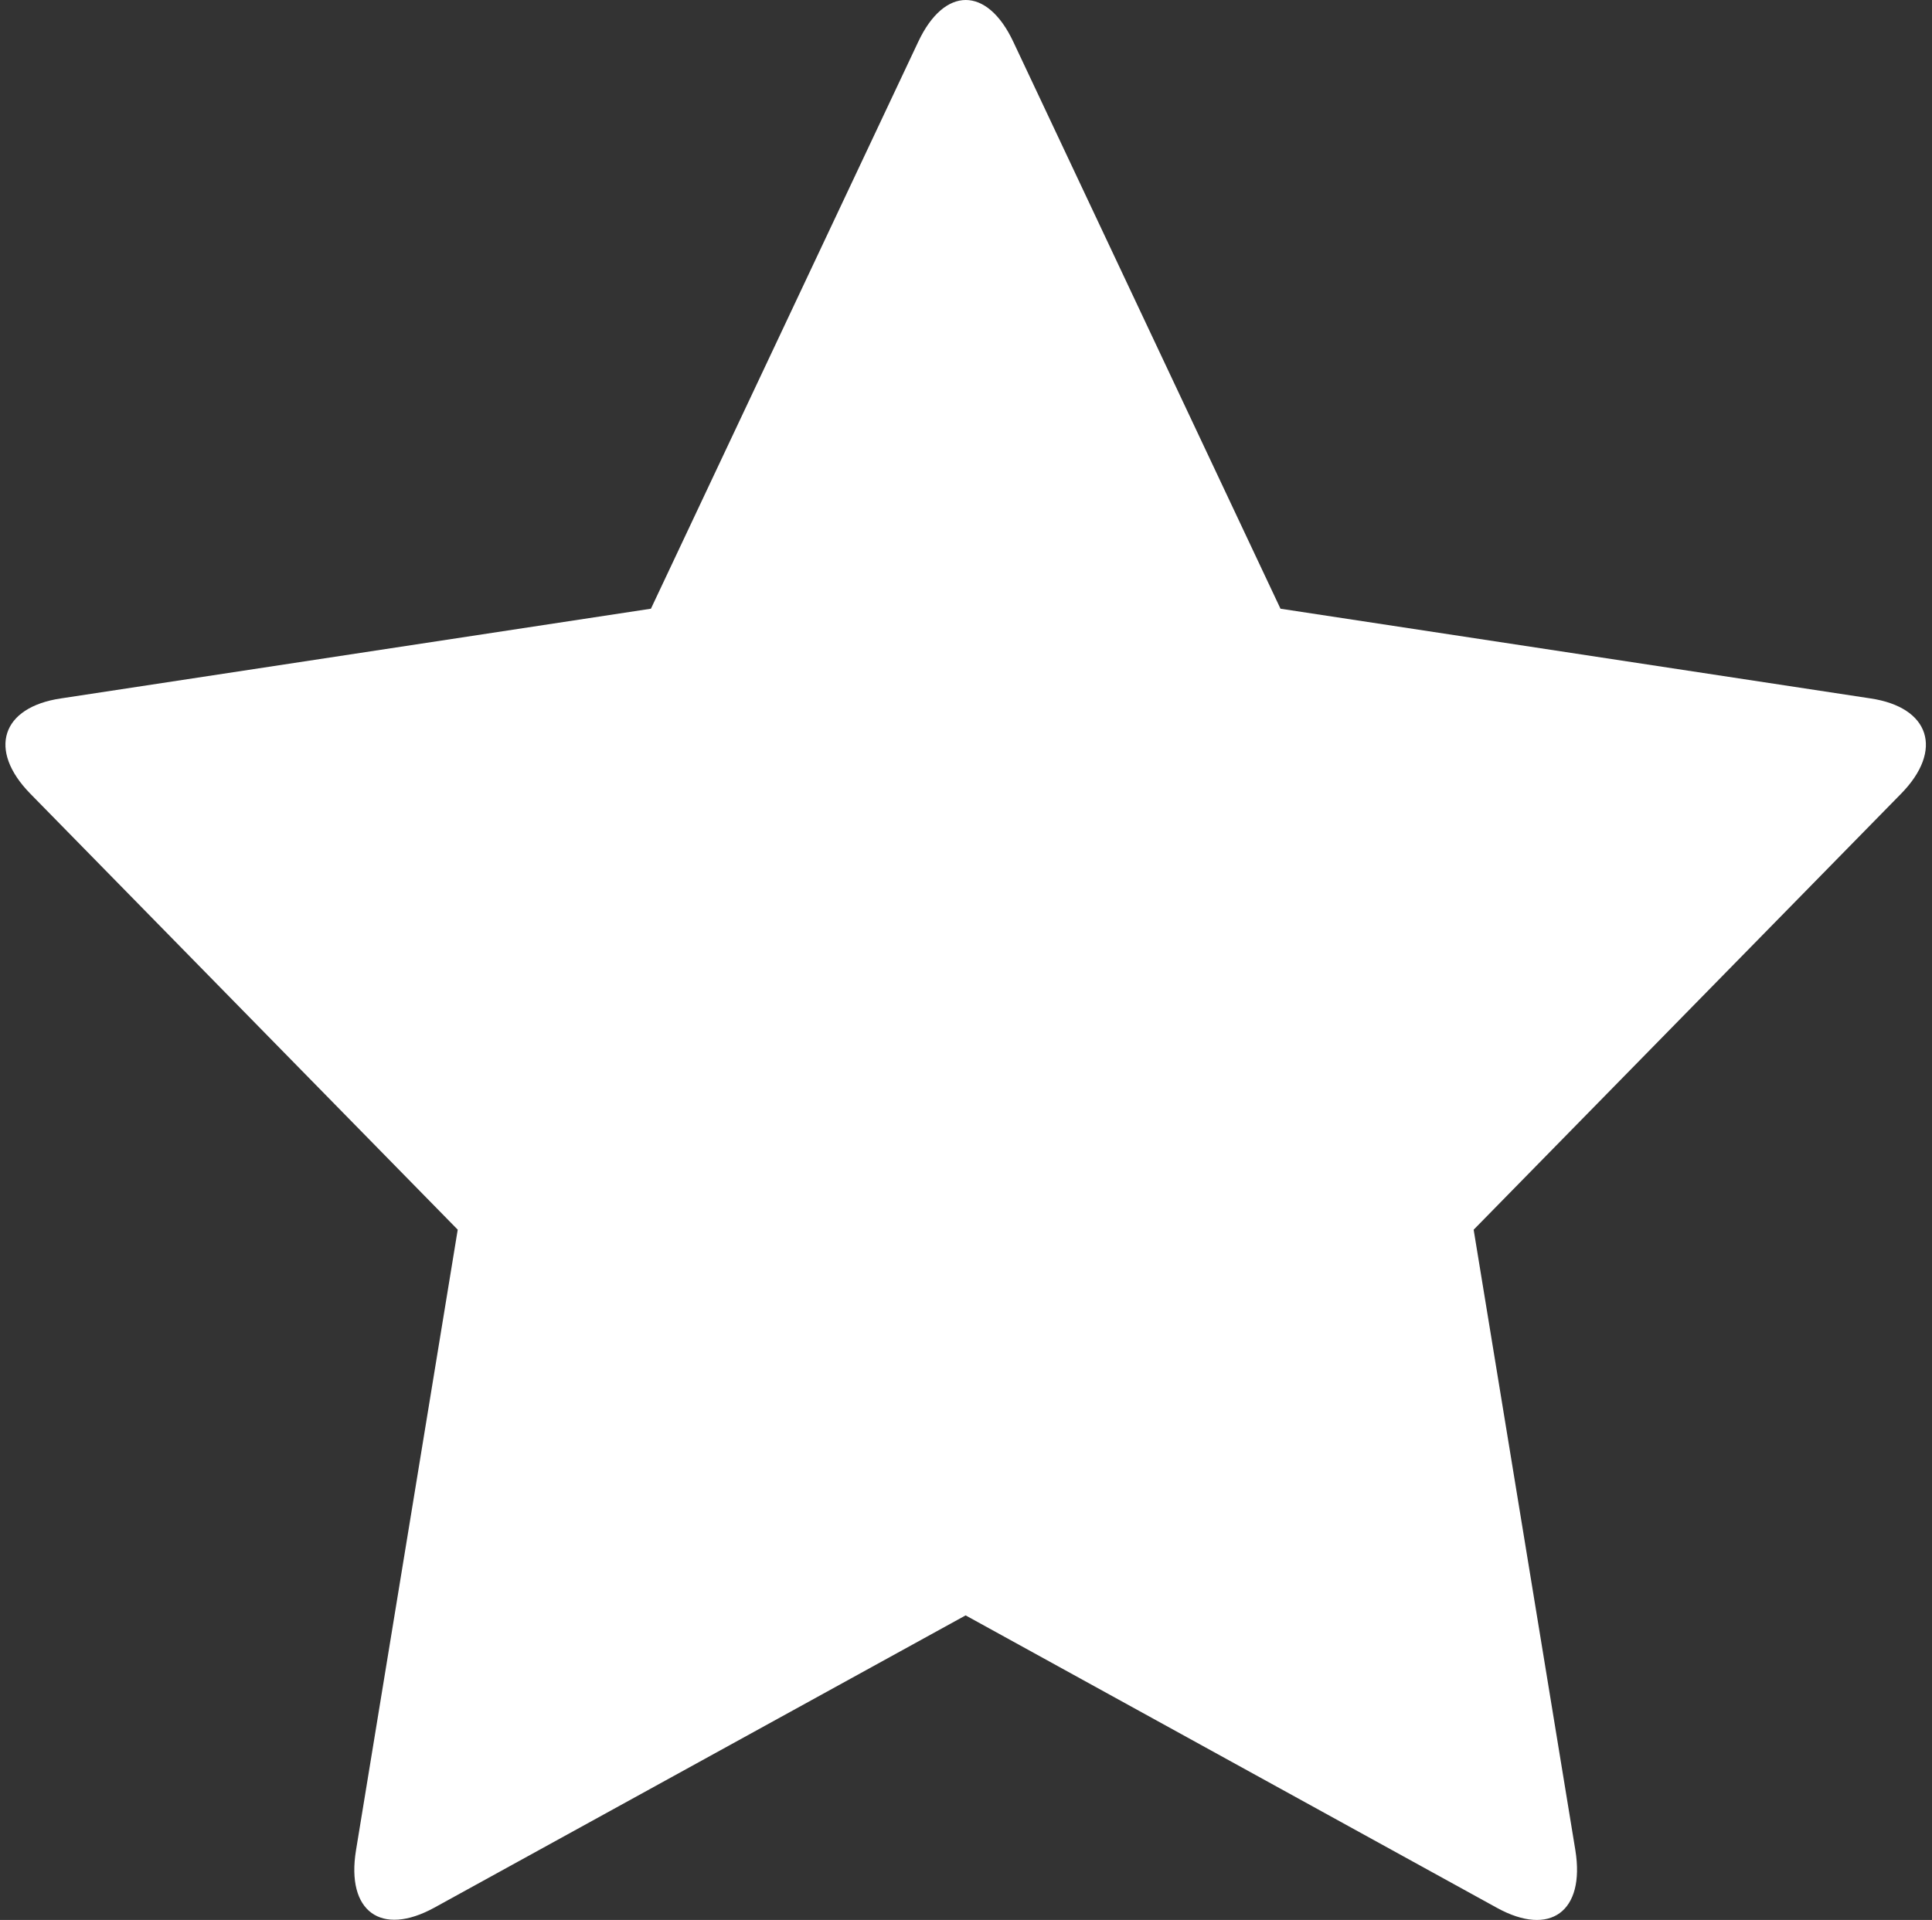 <?xml version="1.0" encoding="utf-8"?>
<!-- Generator: Adobe Illustrator 28.0.0, SVG Export Plug-In . SVG Version: 6.00 Build 0)  -->
<svg version="1.1" id="Layer_1" xmlns="http://www.w3.org/2000/svg" xmlns:xlink="http://www.w3.org/1999/xlink" x="0px" y="0px"
	 viewBox="0 0 497.98 494.98" style="enable-background:new 0 0 497.98 494.98;" xml:space="preserve">
<rect x="0" y="0" width="497.98" height="494.98" fill="#333333" stroke="none"/>
<style type="text/css">
	.st0{fill:#FFFFFF;}
</style>
<g id="INTEGR_x5F_RED_1_">
</g>
<g id="INSPIRT_x5F_YELLOW">
	<g>
		<path class="st0" d="M385.83,491.85l-136.94-75.39l-136.94,75.35c-13.73,7.54-22.76,0.96-20.19-14.79l26.22-160L7.81,204.62
			c-11-11.23-7.51-22.3,7.94-24.57l152.03-23.12l68.9-146.16c6.75-14.36,17.75-14.36,24.5,0l68.87,146.16l152.03,23.12
			c15.38,2.27,18.94,13.34,7.94,24.57L379.84,317.03l26.22,160C408.59,492.8,399.57,499.42,385.83,491.85"/>
	</g>
</g>
</svg>
